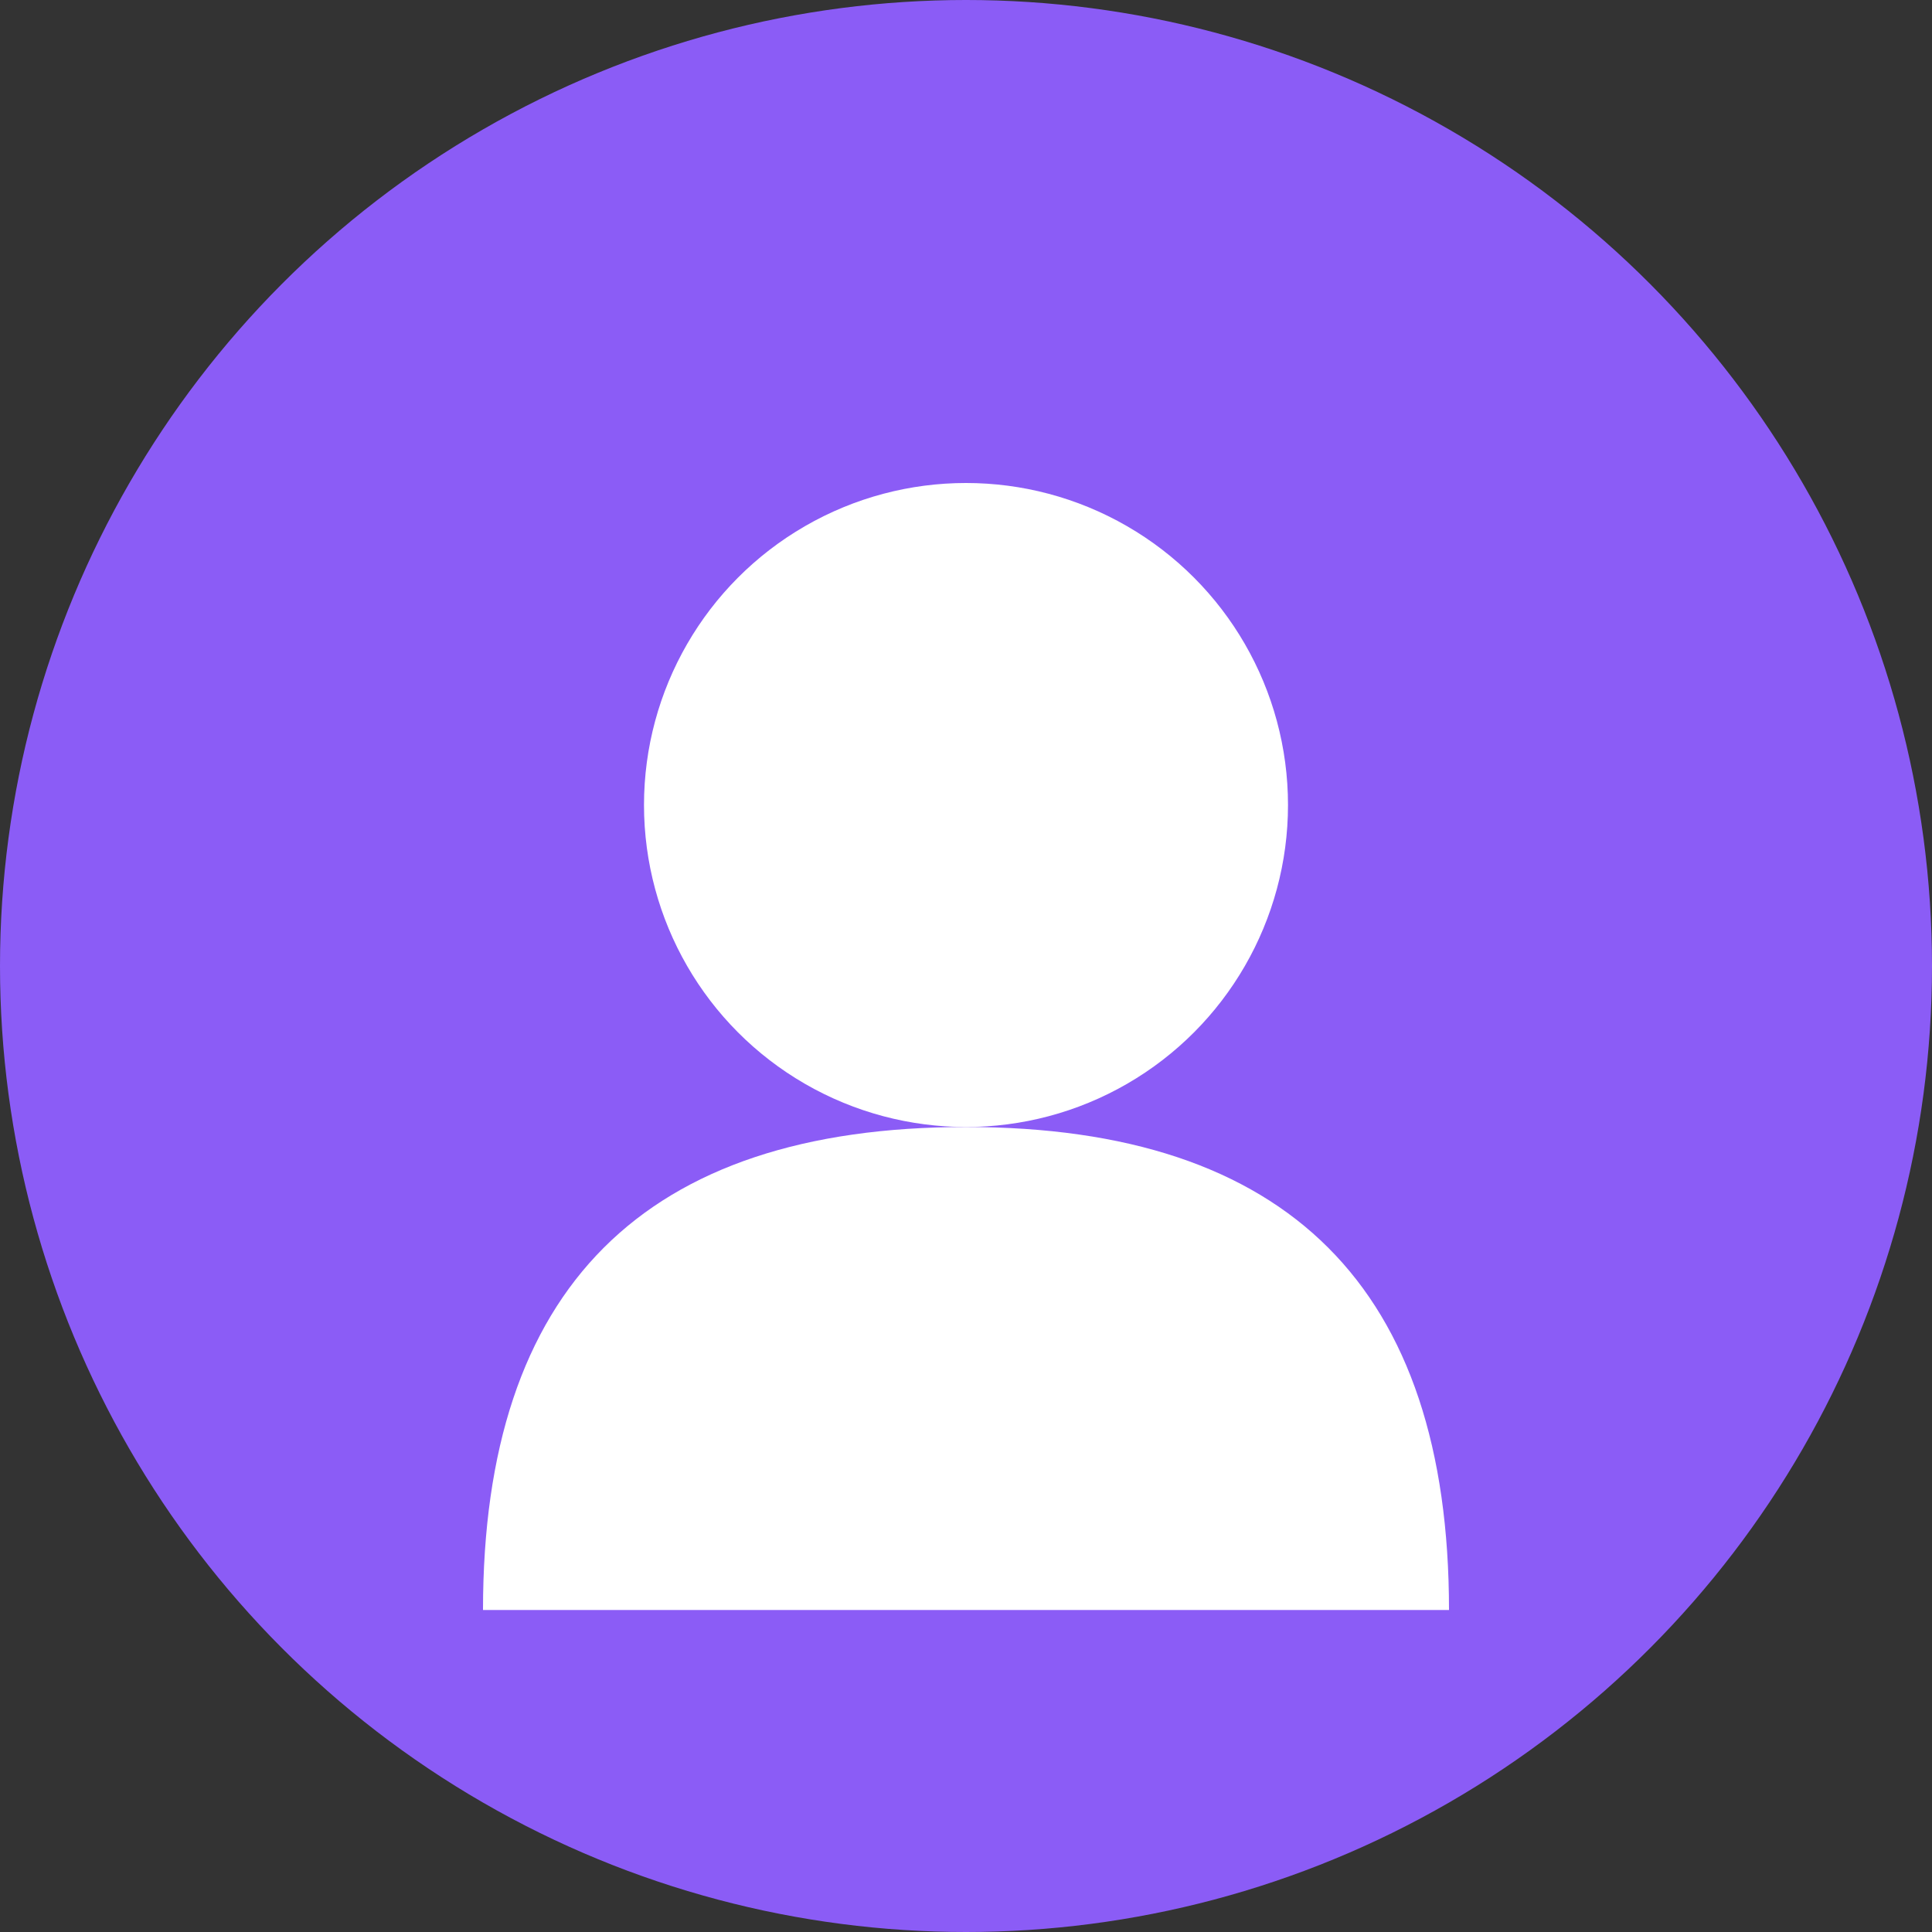 <svg xmlns="http://www.w3.org/2000/svg" width="60" height="60" viewBox="0 0 60 60">
  <rect x="0" y="0" width="60" height="60" fill="#333333" stroke="none"/>
  <circle cx="30" cy="30" r="30" fill="#8b5cf6"/>
  <circle cx="30" cy="25" r="10" fill="#ffffff"/>
  <path d="M15 50C15 40 20 35 30 35C40 35 45 40 45 50" fill="#ffffff"/>
</svg>
